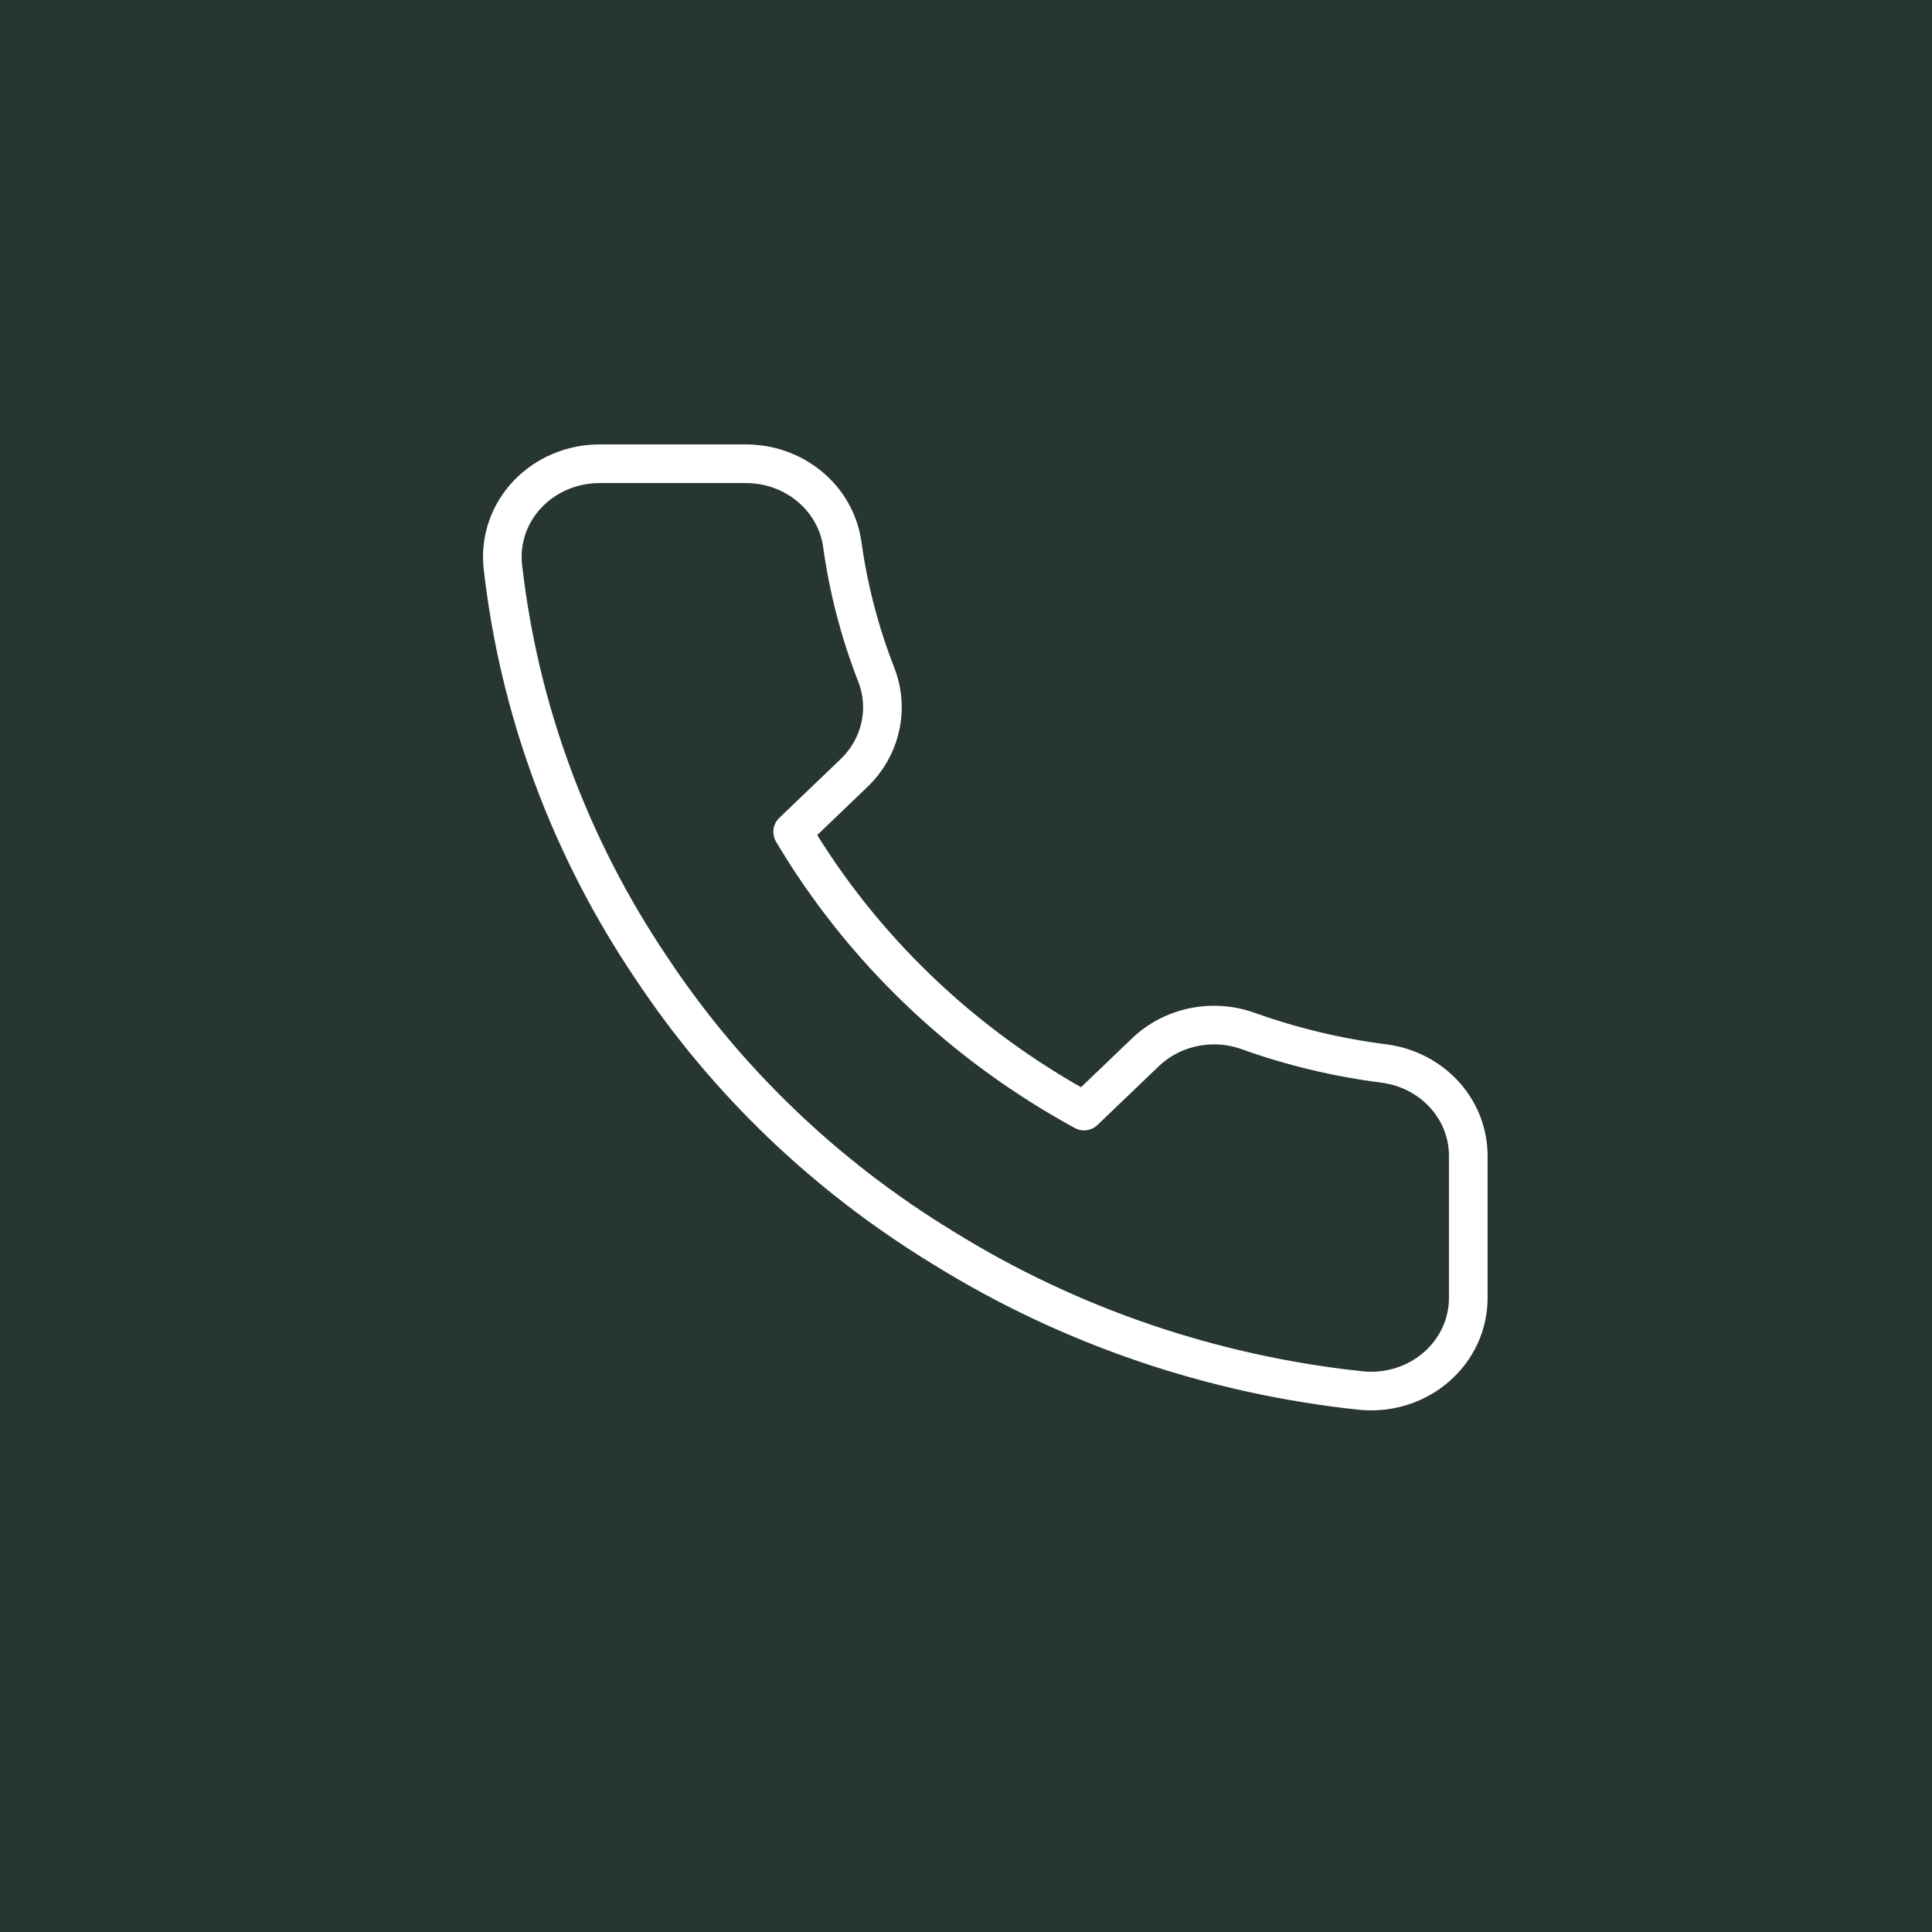 <svg xmlns="http://www.w3.org/2000/svg" id="Ebene_1" viewBox="0 0 50 50"><defs><style>      .st0 {        stroke: #fff;        stroke-linecap: round;        stroke-linejoin: round;      }      .st0, .st1 {        fill: #27362f;      }    </style></defs><path class="st1" d="M0,0h50v50H0V0Z"></path><path class="st0" d="M37.999,29.969v3.613c.001.335-.07.667-.21.975-.14.307-.346.583-.604.81-.258.227-.562.399-.894.507-.332.107-.683.147-1.032.117-3.868-.403-7.583-1.669-10.848-3.697-3.037-1.849-5.612-4.316-7.542-7.226-2.124-3.142-3.446-6.719-3.859-10.441-.031-.333.01-.669.121-.986.111-.317.29-.608.526-.855.235-.247.522-.444.841-.579.319-.135.664-.205,1.013-.205h3.771c.61-.006,1.201.201,1.664.582.463.381.765.91.85,1.489.159,1.156.454,2.291.88,3.384.169.431.206.899.105,1.35-.1.45-.333.864-.671,1.191l-1.596,1.53c1.789,3.015,4.395,5.511,7.542,7.226l1.596-1.529c.342-.324.773-.547,1.243-.643.47-.096.959-.061,1.409.101,1.141.408,2.325.691,3.532.843.611.083,1.168.377,1.567.828.399.451.61,1.026.595,1.617Z"></path></svg>